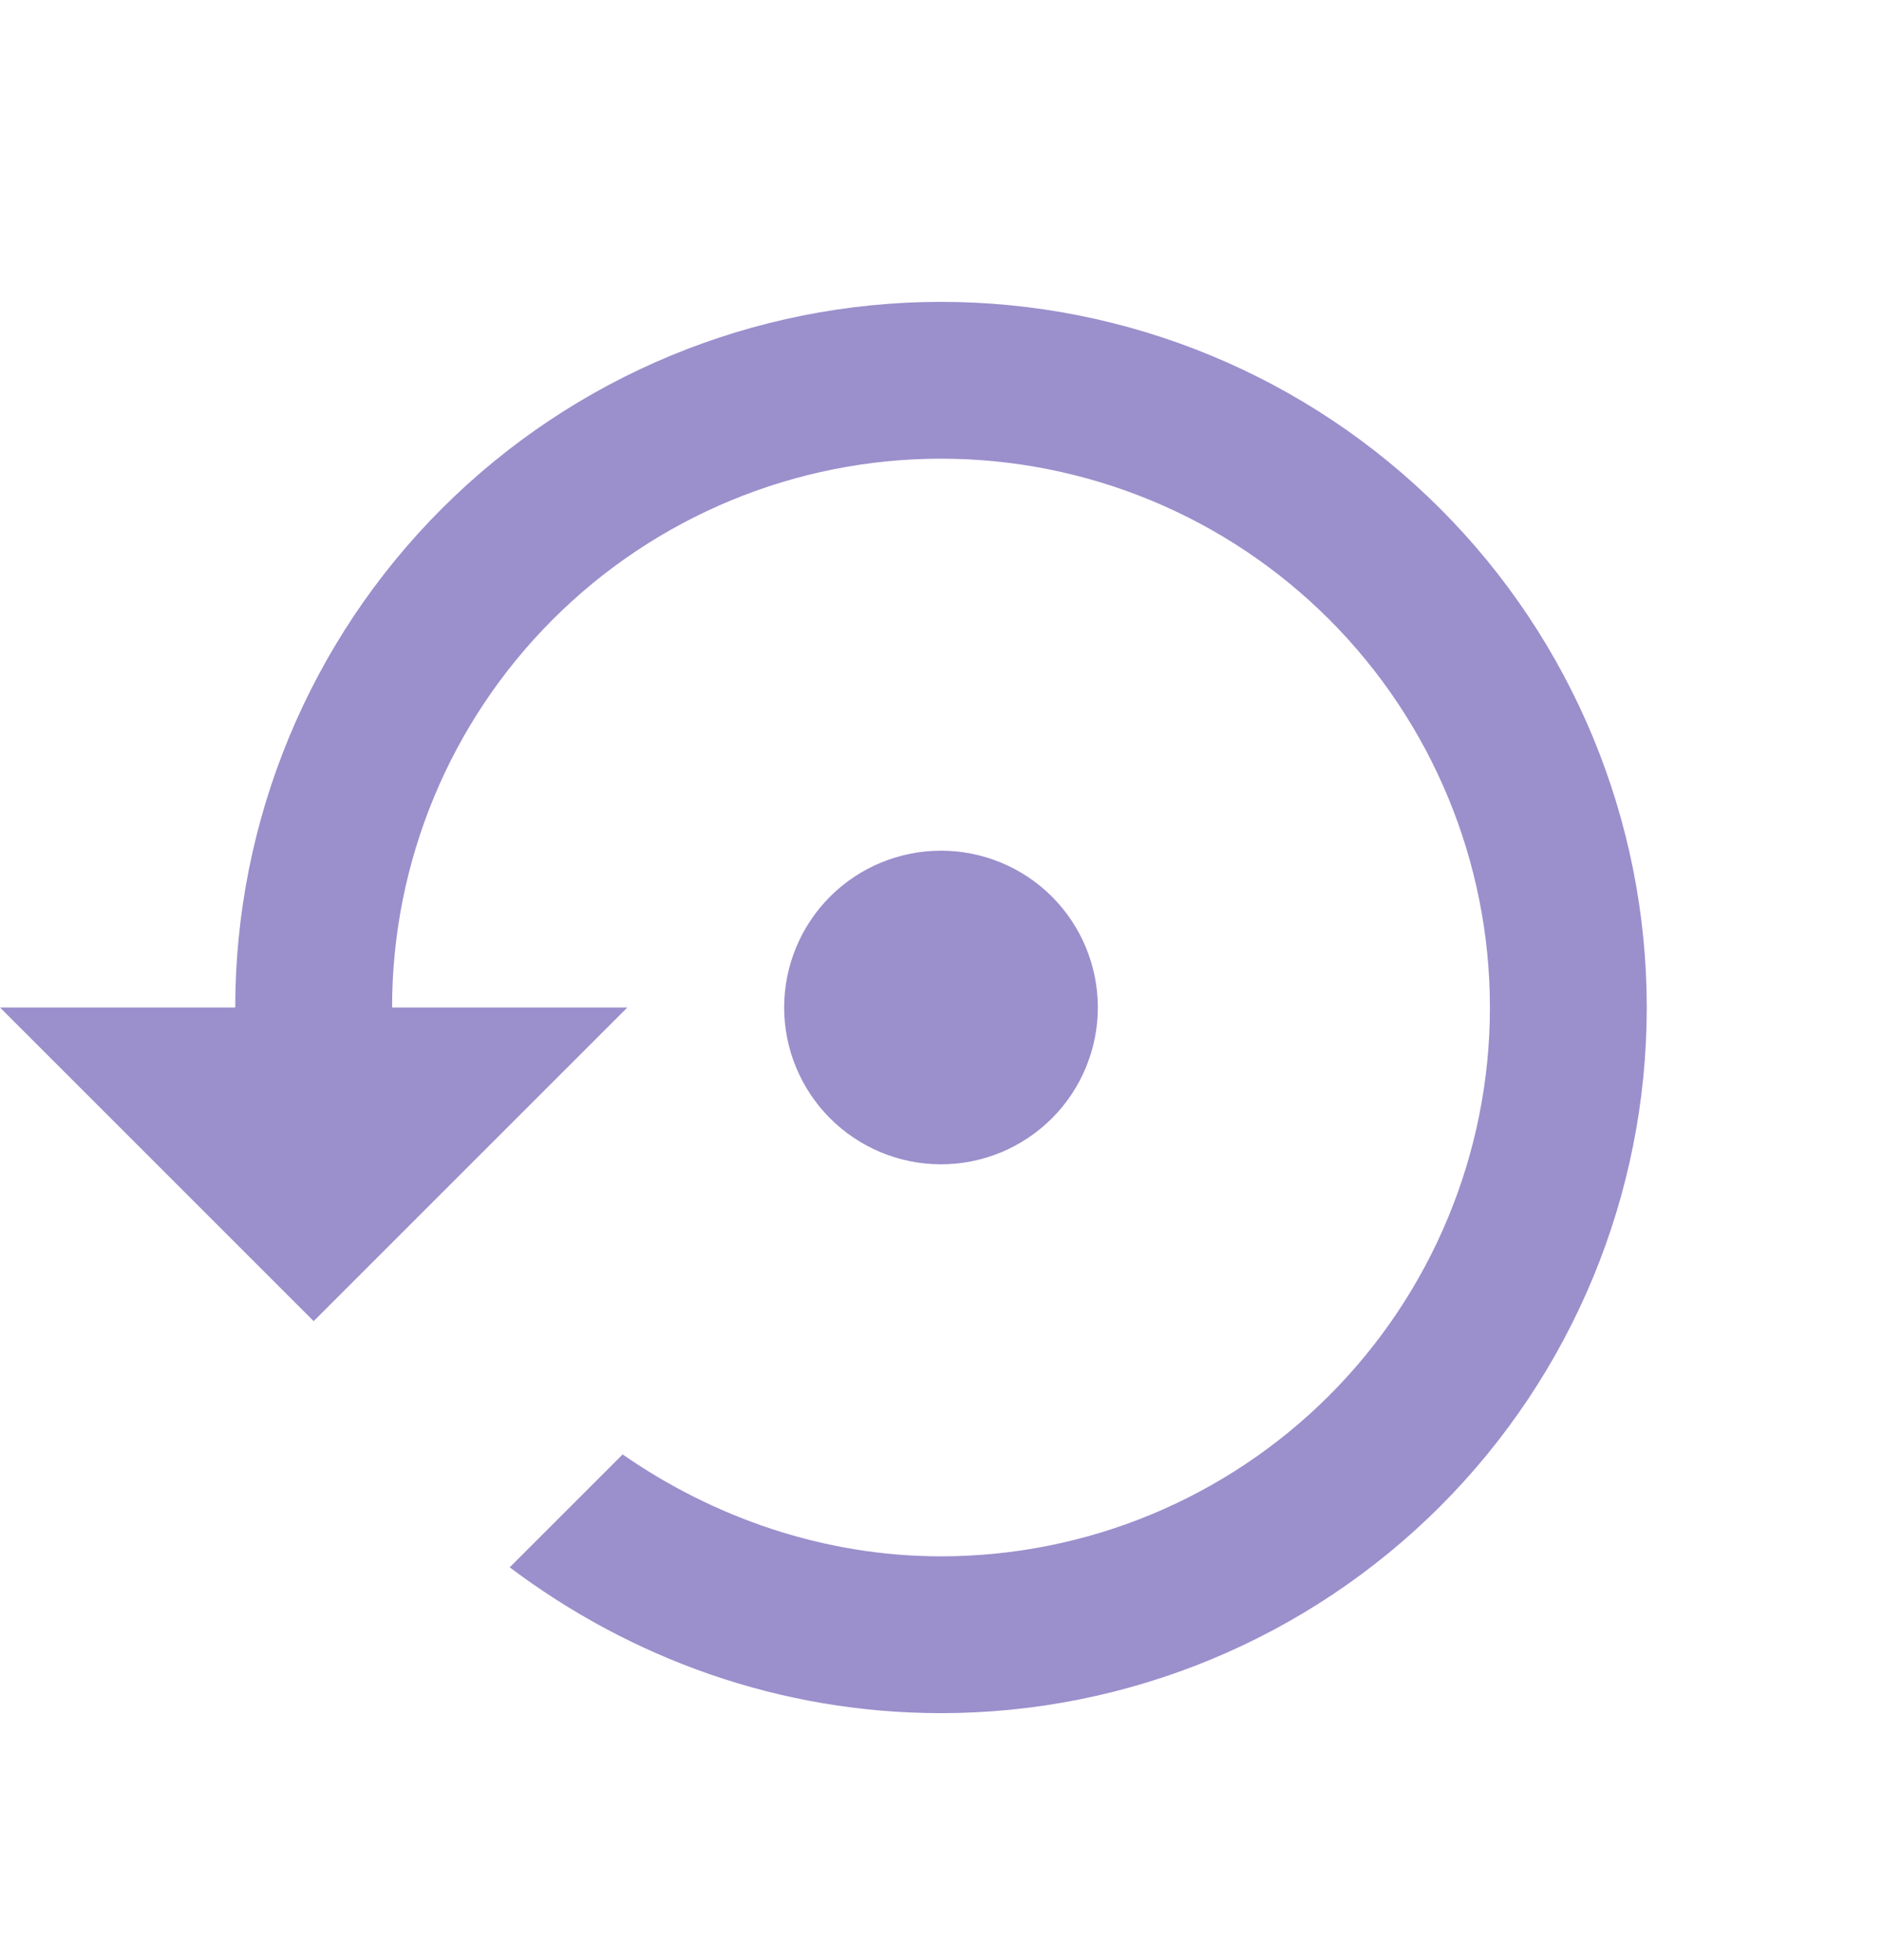 <svg width="24" height="25" viewBox="0 0 24 25" fill="none" xmlns="http://www.w3.org/2000/svg">
<path d="M12 3.85C9.613 3.85 7.324 4.798 5.636 6.486C3.948 8.173 3 10.463 3 12.85H0L4 16.85L8 12.85H5C5 10.993 5.737 9.213 7.05 7.9C8.363 6.587 10.143 5.85 12 5.85C13.857 5.85 15.637 6.587 16.95 7.9C18.262 9.213 19 10.993 19 12.85C19 14.706 18.262 16.487 16.95 17.799C15.637 19.112 13.857 19.85 12 19.85C10.5 19.85 9.09 19.35 7.94 18.55L6.5 19.99C8.04 21.15 9.94 21.85 12 21.85C14.387 21.85 16.676 20.901 18.364 19.214C20.052 17.526 21 15.237 21 12.85C21 10.463 20.052 8.173 18.364 6.486C16.676 4.798 14.387 3.85 12 3.85M14 12.85C14 12.319 13.789 11.81 13.414 11.435C13.039 11.06 12.53 10.85 12 10.85C11.47 10.85 10.961 11.06 10.586 11.435C10.211 11.81 10 12.319 10 12.85C10 13.38 10.211 13.889 10.586 14.264C10.961 14.639 11.47 14.85 12 14.85C12.53 14.85 13.039 14.639 13.414 14.264C13.789 13.889 14 13.38 14 12.85Z" fill="#9B8FCC"/>
</svg>
